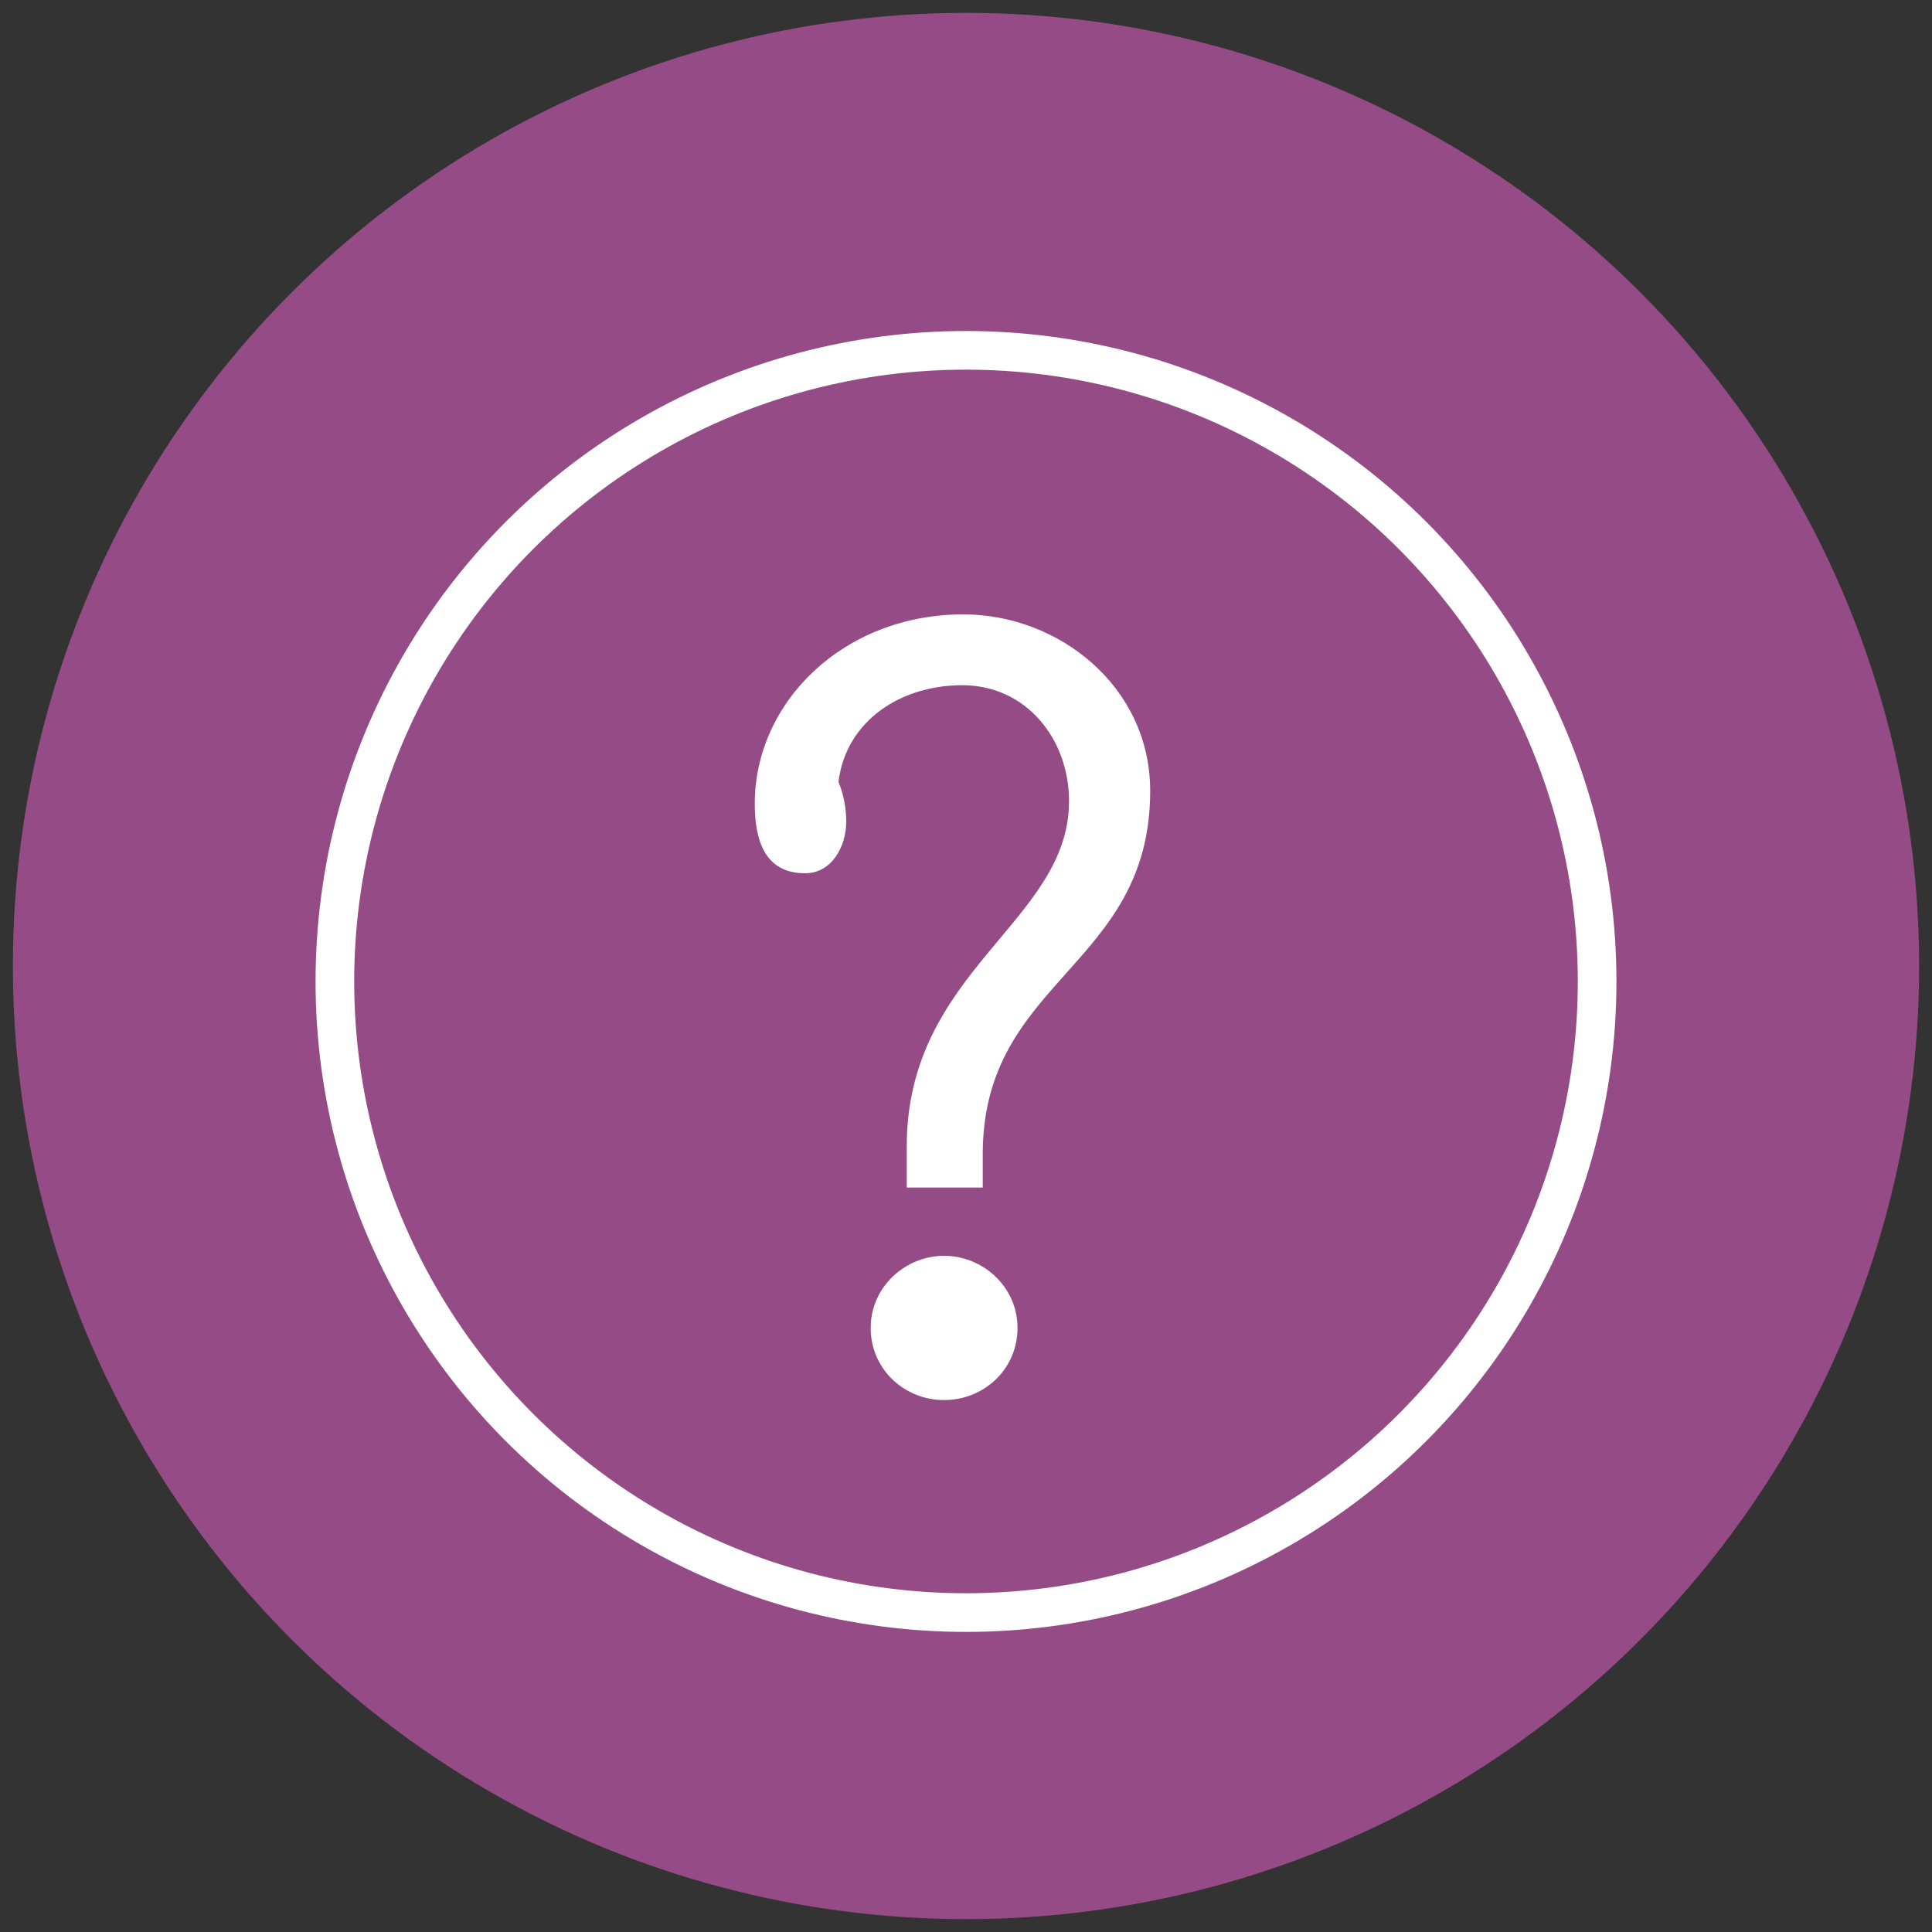 <?xml version="1.0" encoding="utf-8"?>
<!-- Generator: Adobe Illustrator 20.0.0, SVG Export Plug-In . SVG Version: 6.00 Build 0)  -->
<!DOCTYPE svg PUBLIC "-//W3C//DTD SVG 1.1//EN" "http://www.w3.org/Graphics/SVG/1.1/DTD/svg11.dtd">
<svg version="1.1" id="Layer_1" xmlns="http://www.w3.org/2000/svg" xmlns:xlink="http://www.w3.org/1999/xlink" x="0px" y="0px"
	 width="150px" height="150px" viewBox="0 0 150 150" style="enable-background:new 0 0 150 150;" xml:space="preserve">
<rect x="0" y="0" width="150" height="150" fill="#333333" stroke="none"/>
<style type="text/css">
	.st0{fill:#954C86;}
	.st1{fill:none;stroke:#FFFFFF;stroke-width:3;stroke-miterlimit:10;}
	.st2{enable-background:new    ;}
	.st3{fill:#FFFFFF;}
</style>
<circle class="st0" cx="75" cy="75" r="74"/>
<g>
	<circle class="st1" cx="75" cy="76.2" r="49"/>
	<g class="st2">
		<path class="st3" d="M70.4,92.5V89c0-13.7,12.6-17.4,12.6-26.8c0-4.8-3.3-9-8.3-9c-4.7,0-9,2.7-9.6,7.5c0.4,1,0.6,2,0.6,3.1
			c0,1.9-1.1,4-3.2,4c-3.2,0-3.9-2.7-3.9-5.4c0-7.9,6.9-14.7,16.2-14.7c7.4,0,14.5,5.6,14.5,13.7c0,13.7-13,14.6-13,28.2v2.6H70.4z
			 M73.3,97.5c3,0,5.7,2.4,5.7,5.6s-2.6,5.6-5.7,5.6c-3.1,0-5.7-2.4-5.7-5.6S70.3,97.5,73.3,97.5z"/>
	</g>
</g>
</svg>
